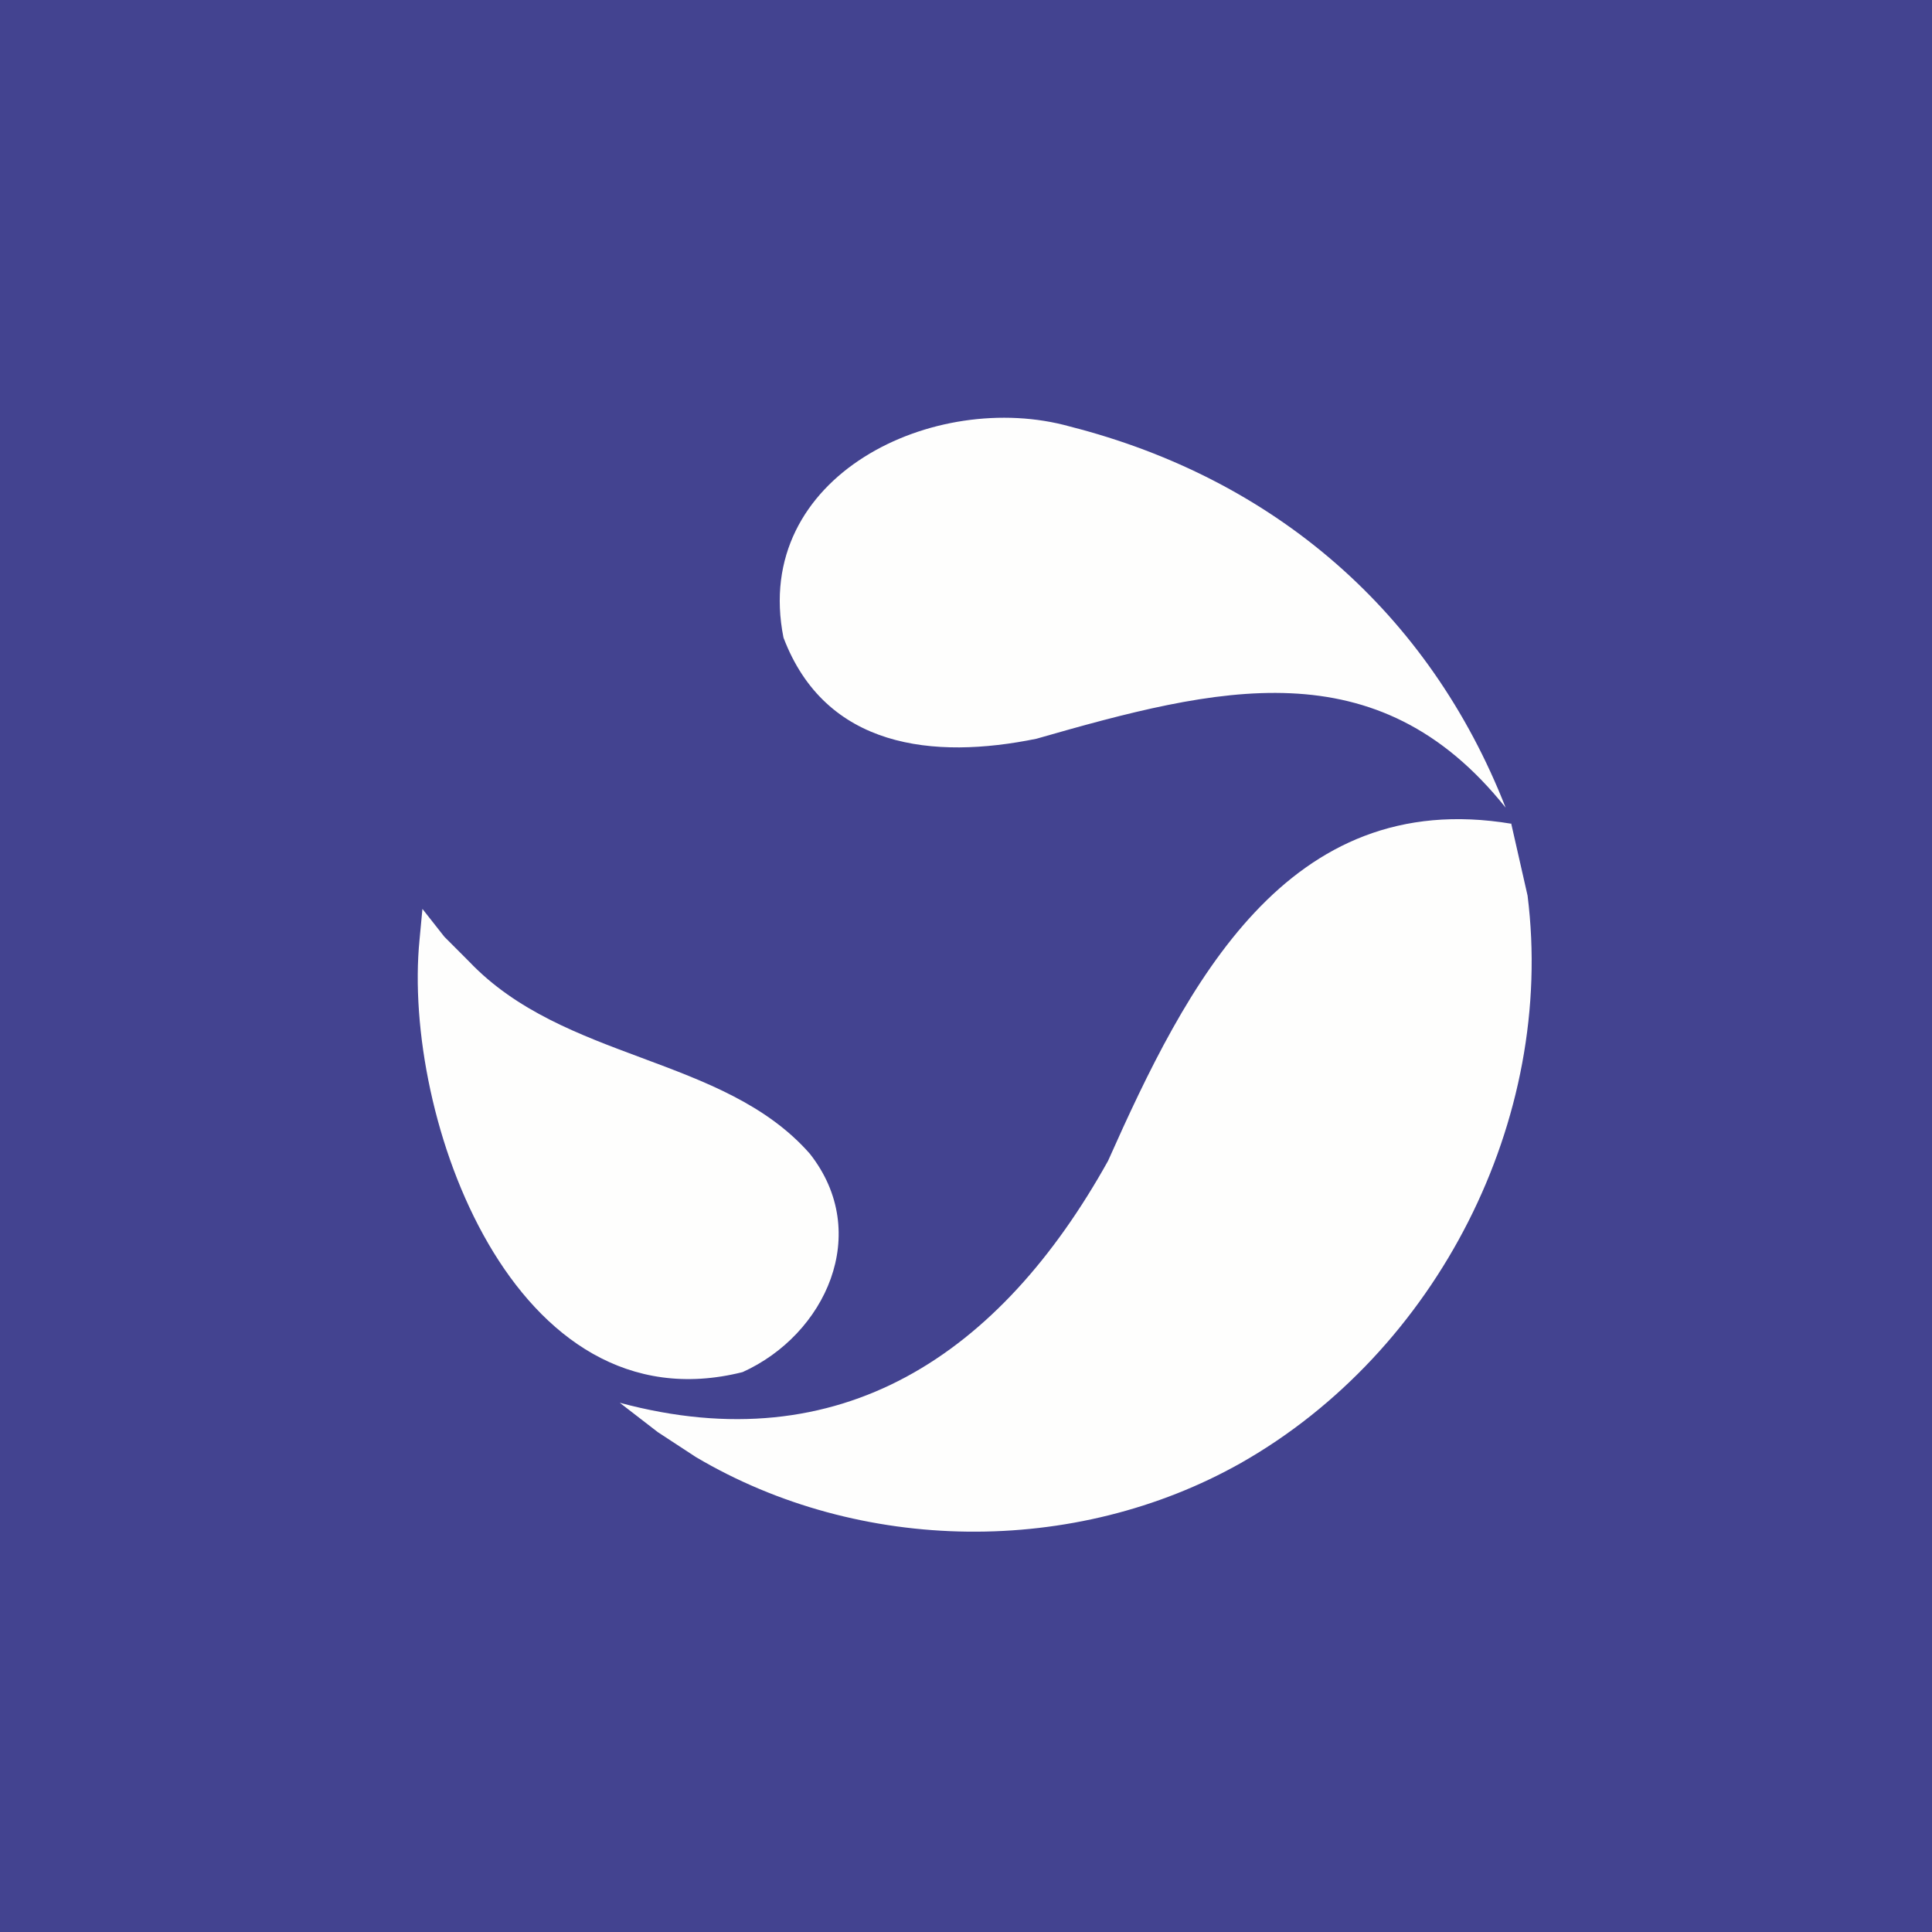 <?xml version="1.0" encoding="UTF-8"?>
<!-- generated by Finnhub -->
<svg viewBox="0 0 55.5 55.5" xmlns="http://www.w3.org/2000/svg">
<path d="M 0,0 H 55.5 V 55.5 H 0 Z" fill="rgb(67, 67, 144)"/>
<path d="M 43.41,23.649 L 43.882,25.728 C 44.69,32.165 41.279,38.826 35.652,42.024 C 30.876,44.722 24.705,44.649 19.988,41.855 L 18.896,41.14 L 17.804,40.297 C 24.152,42.005 28.73,38.916 31.83,33.349 C 34.08,28.297 36.963,22.585 43.42,23.664 Z M 43.252,23.201 C 39.554,18.567 34.969,19.733 29.772,21.222 C 26.817,21.826 23.715,21.497 22.507,18.317 C 21.577,13.655 26.867,11.167 30.737,12.253 C 36.632,13.755 41.062,17.611 43.252,23.201 Z M 12.052,26.994 C 11.548,32.076 14.742,41.074 21.332,39.416 C 23.709,38.343 25.064,35.426 23.263,33.142 C 22.015,31.722 20.238,31.062 18.433,30.389 C 16.649,29.725 14.838,29.051 13.479,27.625 L 12.765,26.91 L 12.135,26.11 L 12.052,26.994 Z" fill="rgb(254, 254, 253)"/>
</svg>
